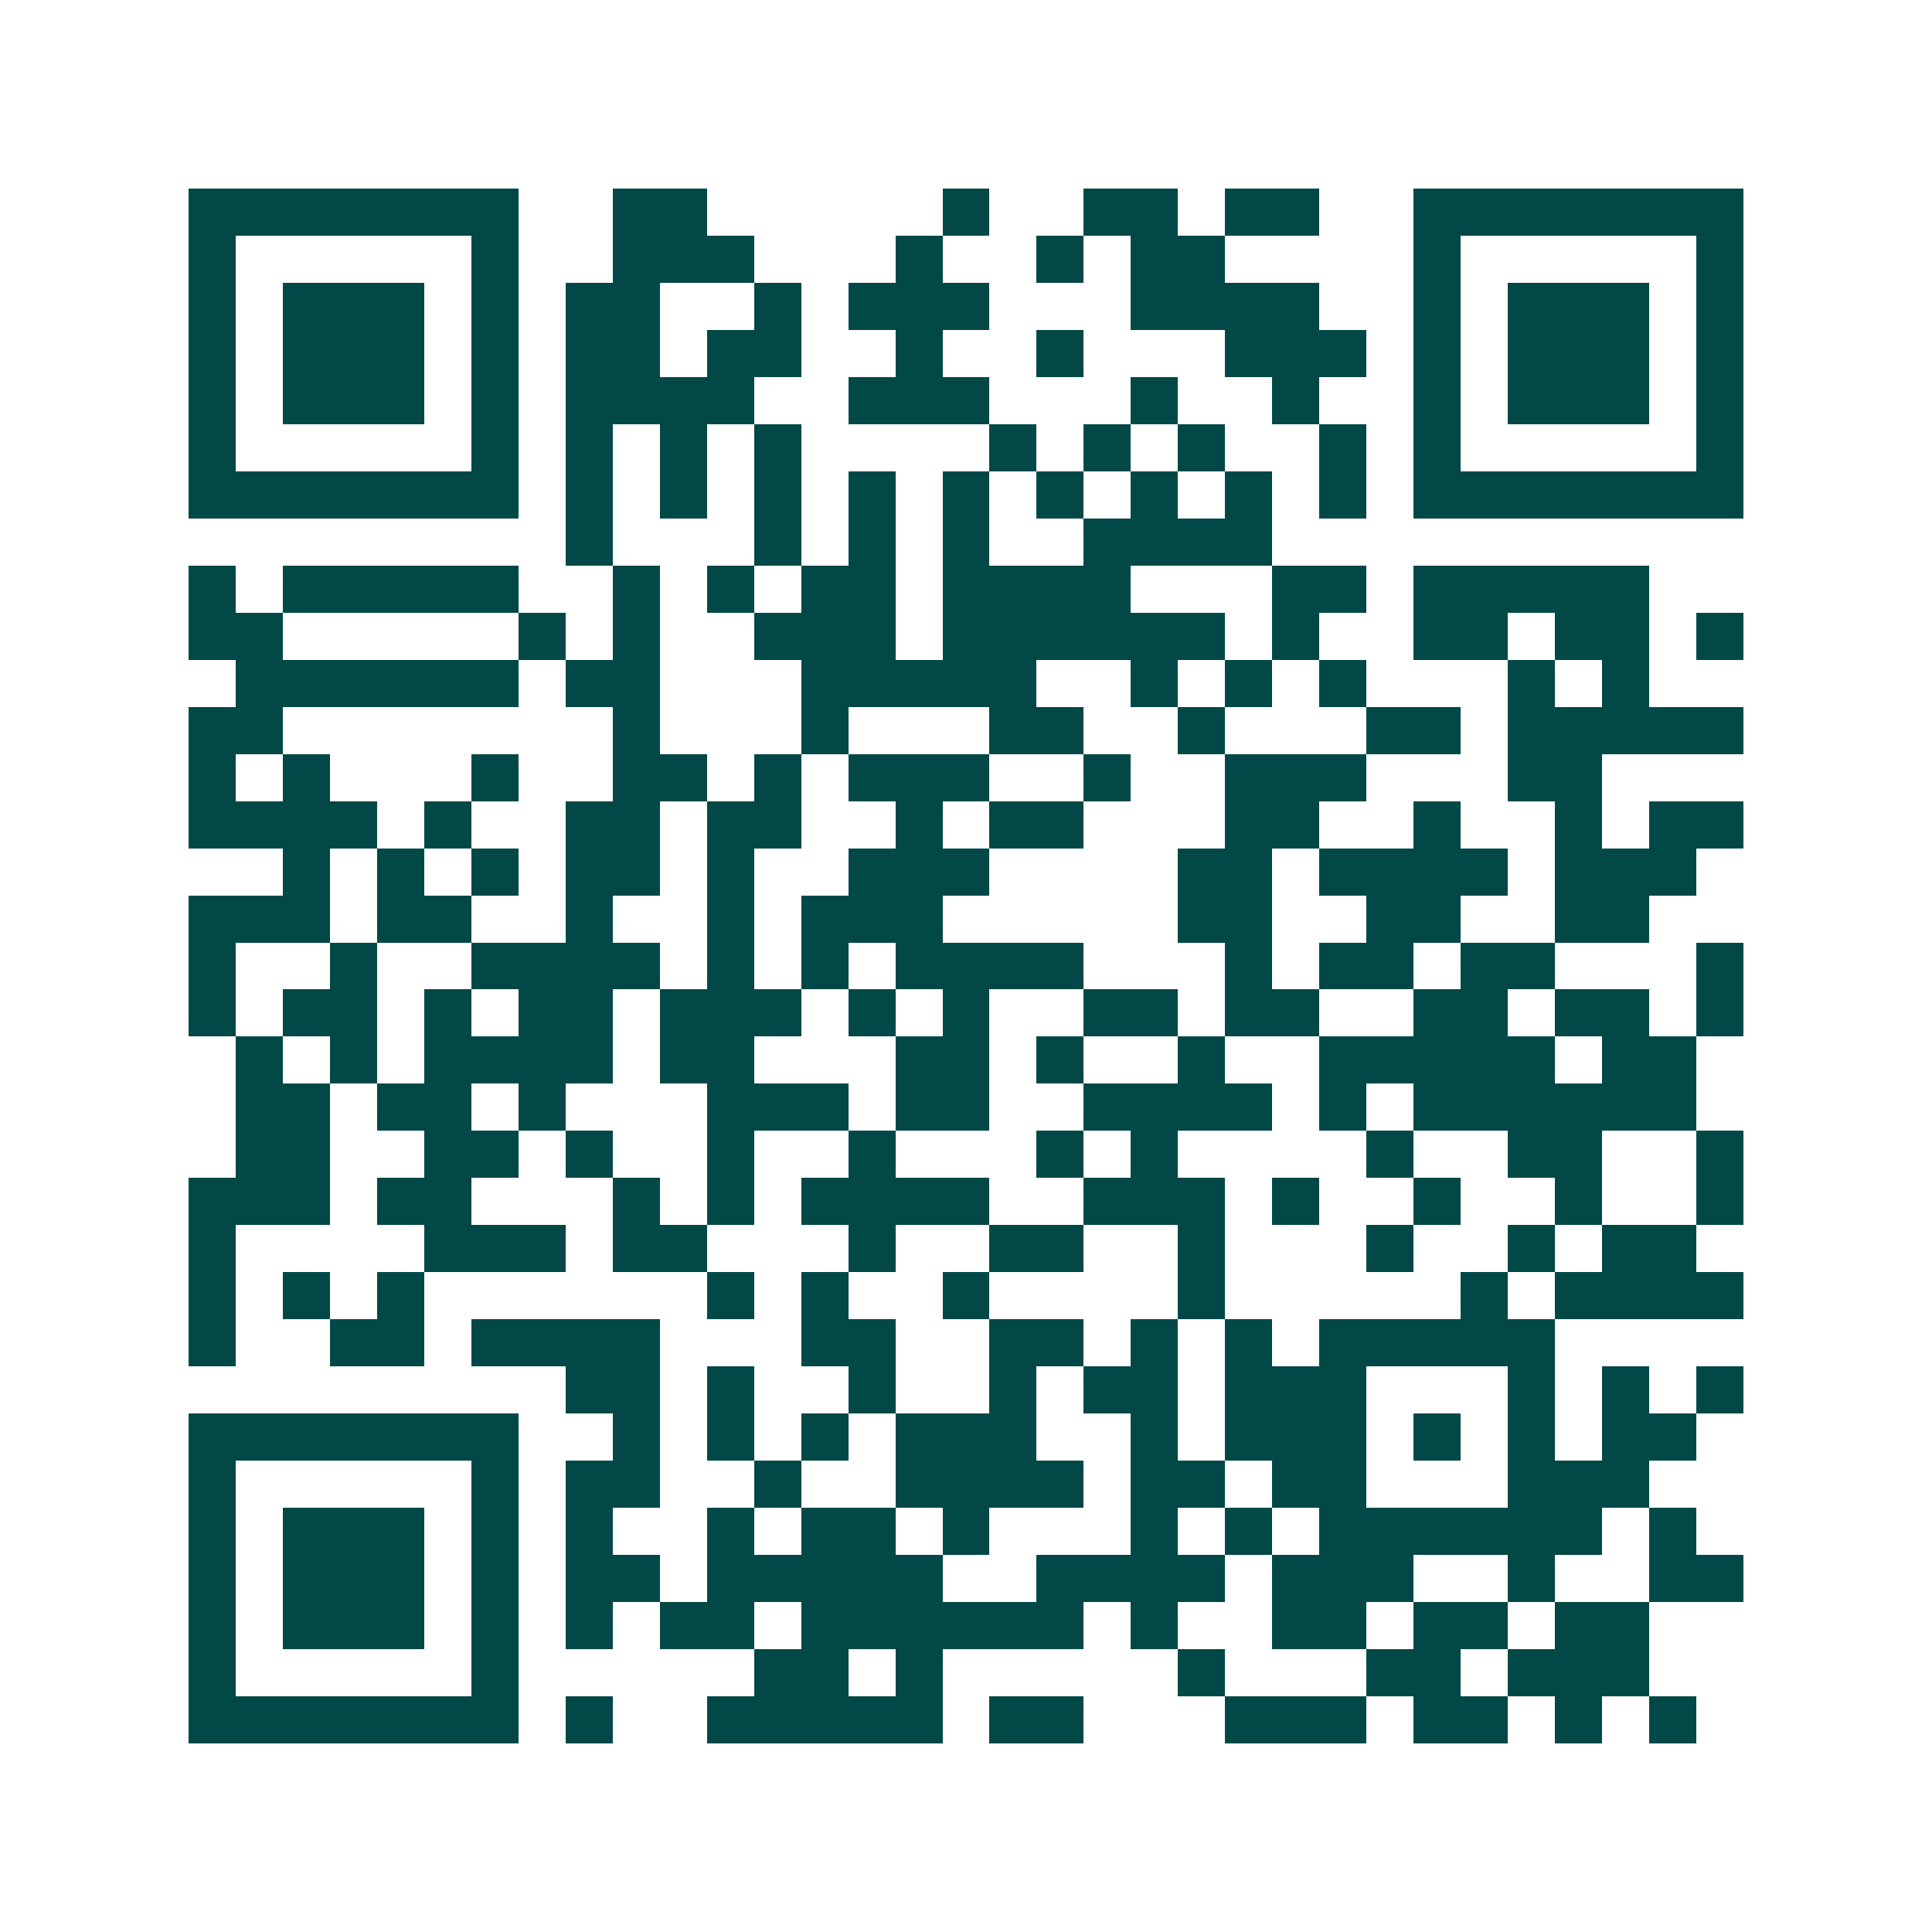 <svg xmlns="http://www.w3.org/2000/svg" width="200" height="200" viewBox="0 0 41 41" shape-rendering="crispEdges"><path fill="#ffffff" d="M0 0h41v41H0z"/><path stroke="#014847" d="M4 4.5h7m2 0h2m5 0h1m2 0h2m1 0h2m2 0h7M4 5.5h1m5 0h1m2 0h3m3 0h1m2 0h1m1 0h2m4 0h1m5 0h1M4 6.5h1m1 0h3m1 0h1m1 0h2m2 0h1m1 0h3m3 0h4m2 0h1m1 0h3m1 0h1M4 7.5h1m1 0h3m1 0h1m1 0h2m1 0h2m2 0h1m2 0h1m3 0h3m1 0h1m1 0h3m1 0h1M4 8.5h1m1 0h3m1 0h1m1 0h4m2 0h3m3 0h1m2 0h1m2 0h1m1 0h3m1 0h1M4 9.5h1m5 0h1m1 0h1m1 0h1m1 0h1m4 0h1m1 0h1m1 0h1m2 0h1m1 0h1m5 0h1M4 10.5h7m1 0h1m1 0h1m1 0h1m1 0h1m1 0h1m1 0h1m1 0h1m1 0h1m1 0h1m1 0h7M12 11.5h1m3 0h1m1 0h1m1 0h1m2 0h4M4 12.5h1m1 0h5m2 0h1m1 0h1m1 0h2m1 0h4m3 0h2m1 0h5M4 13.5h2m5 0h1m1 0h1m2 0h3m1 0h6m1 0h1m2 0h2m1 0h2m1 0h1M5 14.5h6m1 0h2m3 0h5m2 0h1m1 0h1m1 0h1m3 0h1m1 0h1M4 15.5h2m7 0h1m3 0h1m3 0h2m2 0h1m3 0h2m1 0h5M4 16.5h1m1 0h1m3 0h1m2 0h2m1 0h1m1 0h3m2 0h1m2 0h3m3 0h2M4 17.5h4m1 0h1m2 0h2m1 0h2m2 0h1m1 0h2m3 0h2m2 0h1m2 0h1m1 0h2M6 18.5h1m1 0h1m1 0h1m1 0h2m1 0h1m2 0h3m4 0h2m1 0h4m1 0h3M4 19.5h3m1 0h2m2 0h1m2 0h1m1 0h3m5 0h2m2 0h2m2 0h2M4 20.5h1m2 0h1m2 0h4m1 0h1m1 0h1m1 0h4m3 0h1m1 0h2m1 0h2m3 0h1M4 21.5h1m1 0h2m1 0h1m1 0h2m1 0h3m1 0h1m1 0h1m2 0h2m1 0h2m2 0h2m1 0h2m1 0h1M5 22.5h1m1 0h1m1 0h4m1 0h2m3 0h2m1 0h1m2 0h1m2 0h5m1 0h2M5 23.5h2m1 0h2m1 0h1m3 0h3m1 0h2m2 0h4m1 0h1m1 0h6M5 24.5h2m2 0h2m1 0h1m2 0h1m2 0h1m3 0h1m1 0h1m4 0h1m2 0h2m2 0h1M4 25.5h3m1 0h2m3 0h1m1 0h1m1 0h4m2 0h3m1 0h1m2 0h1m2 0h1m2 0h1M4 26.5h1m4 0h3m1 0h2m3 0h1m2 0h2m2 0h1m3 0h1m2 0h1m1 0h2M4 27.5h1m1 0h1m1 0h1m6 0h1m1 0h1m2 0h1m4 0h1m5 0h1m1 0h4M4 28.5h1m2 0h2m1 0h4m3 0h2m2 0h2m1 0h1m1 0h1m1 0h5M12 29.5h2m1 0h1m2 0h1m2 0h1m1 0h2m1 0h3m3 0h1m1 0h1m1 0h1M4 30.5h7m2 0h1m1 0h1m1 0h1m1 0h3m2 0h1m1 0h3m1 0h1m1 0h1m1 0h2M4 31.5h1m5 0h1m1 0h2m2 0h1m2 0h4m1 0h2m1 0h2m3 0h3M4 32.5h1m1 0h3m1 0h1m1 0h1m2 0h1m1 0h2m1 0h1m3 0h1m1 0h1m1 0h6m1 0h1M4 33.5h1m1 0h3m1 0h1m1 0h2m1 0h5m2 0h4m1 0h3m2 0h1m2 0h2M4 34.5h1m1 0h3m1 0h1m1 0h1m1 0h2m1 0h6m1 0h1m2 0h2m1 0h2m1 0h2M4 35.5h1m5 0h1m5 0h2m1 0h1m5 0h1m3 0h2m1 0h3M4 36.5h7m1 0h1m2 0h5m1 0h2m3 0h3m1 0h2m1 0h1m1 0h1"/></svg>
